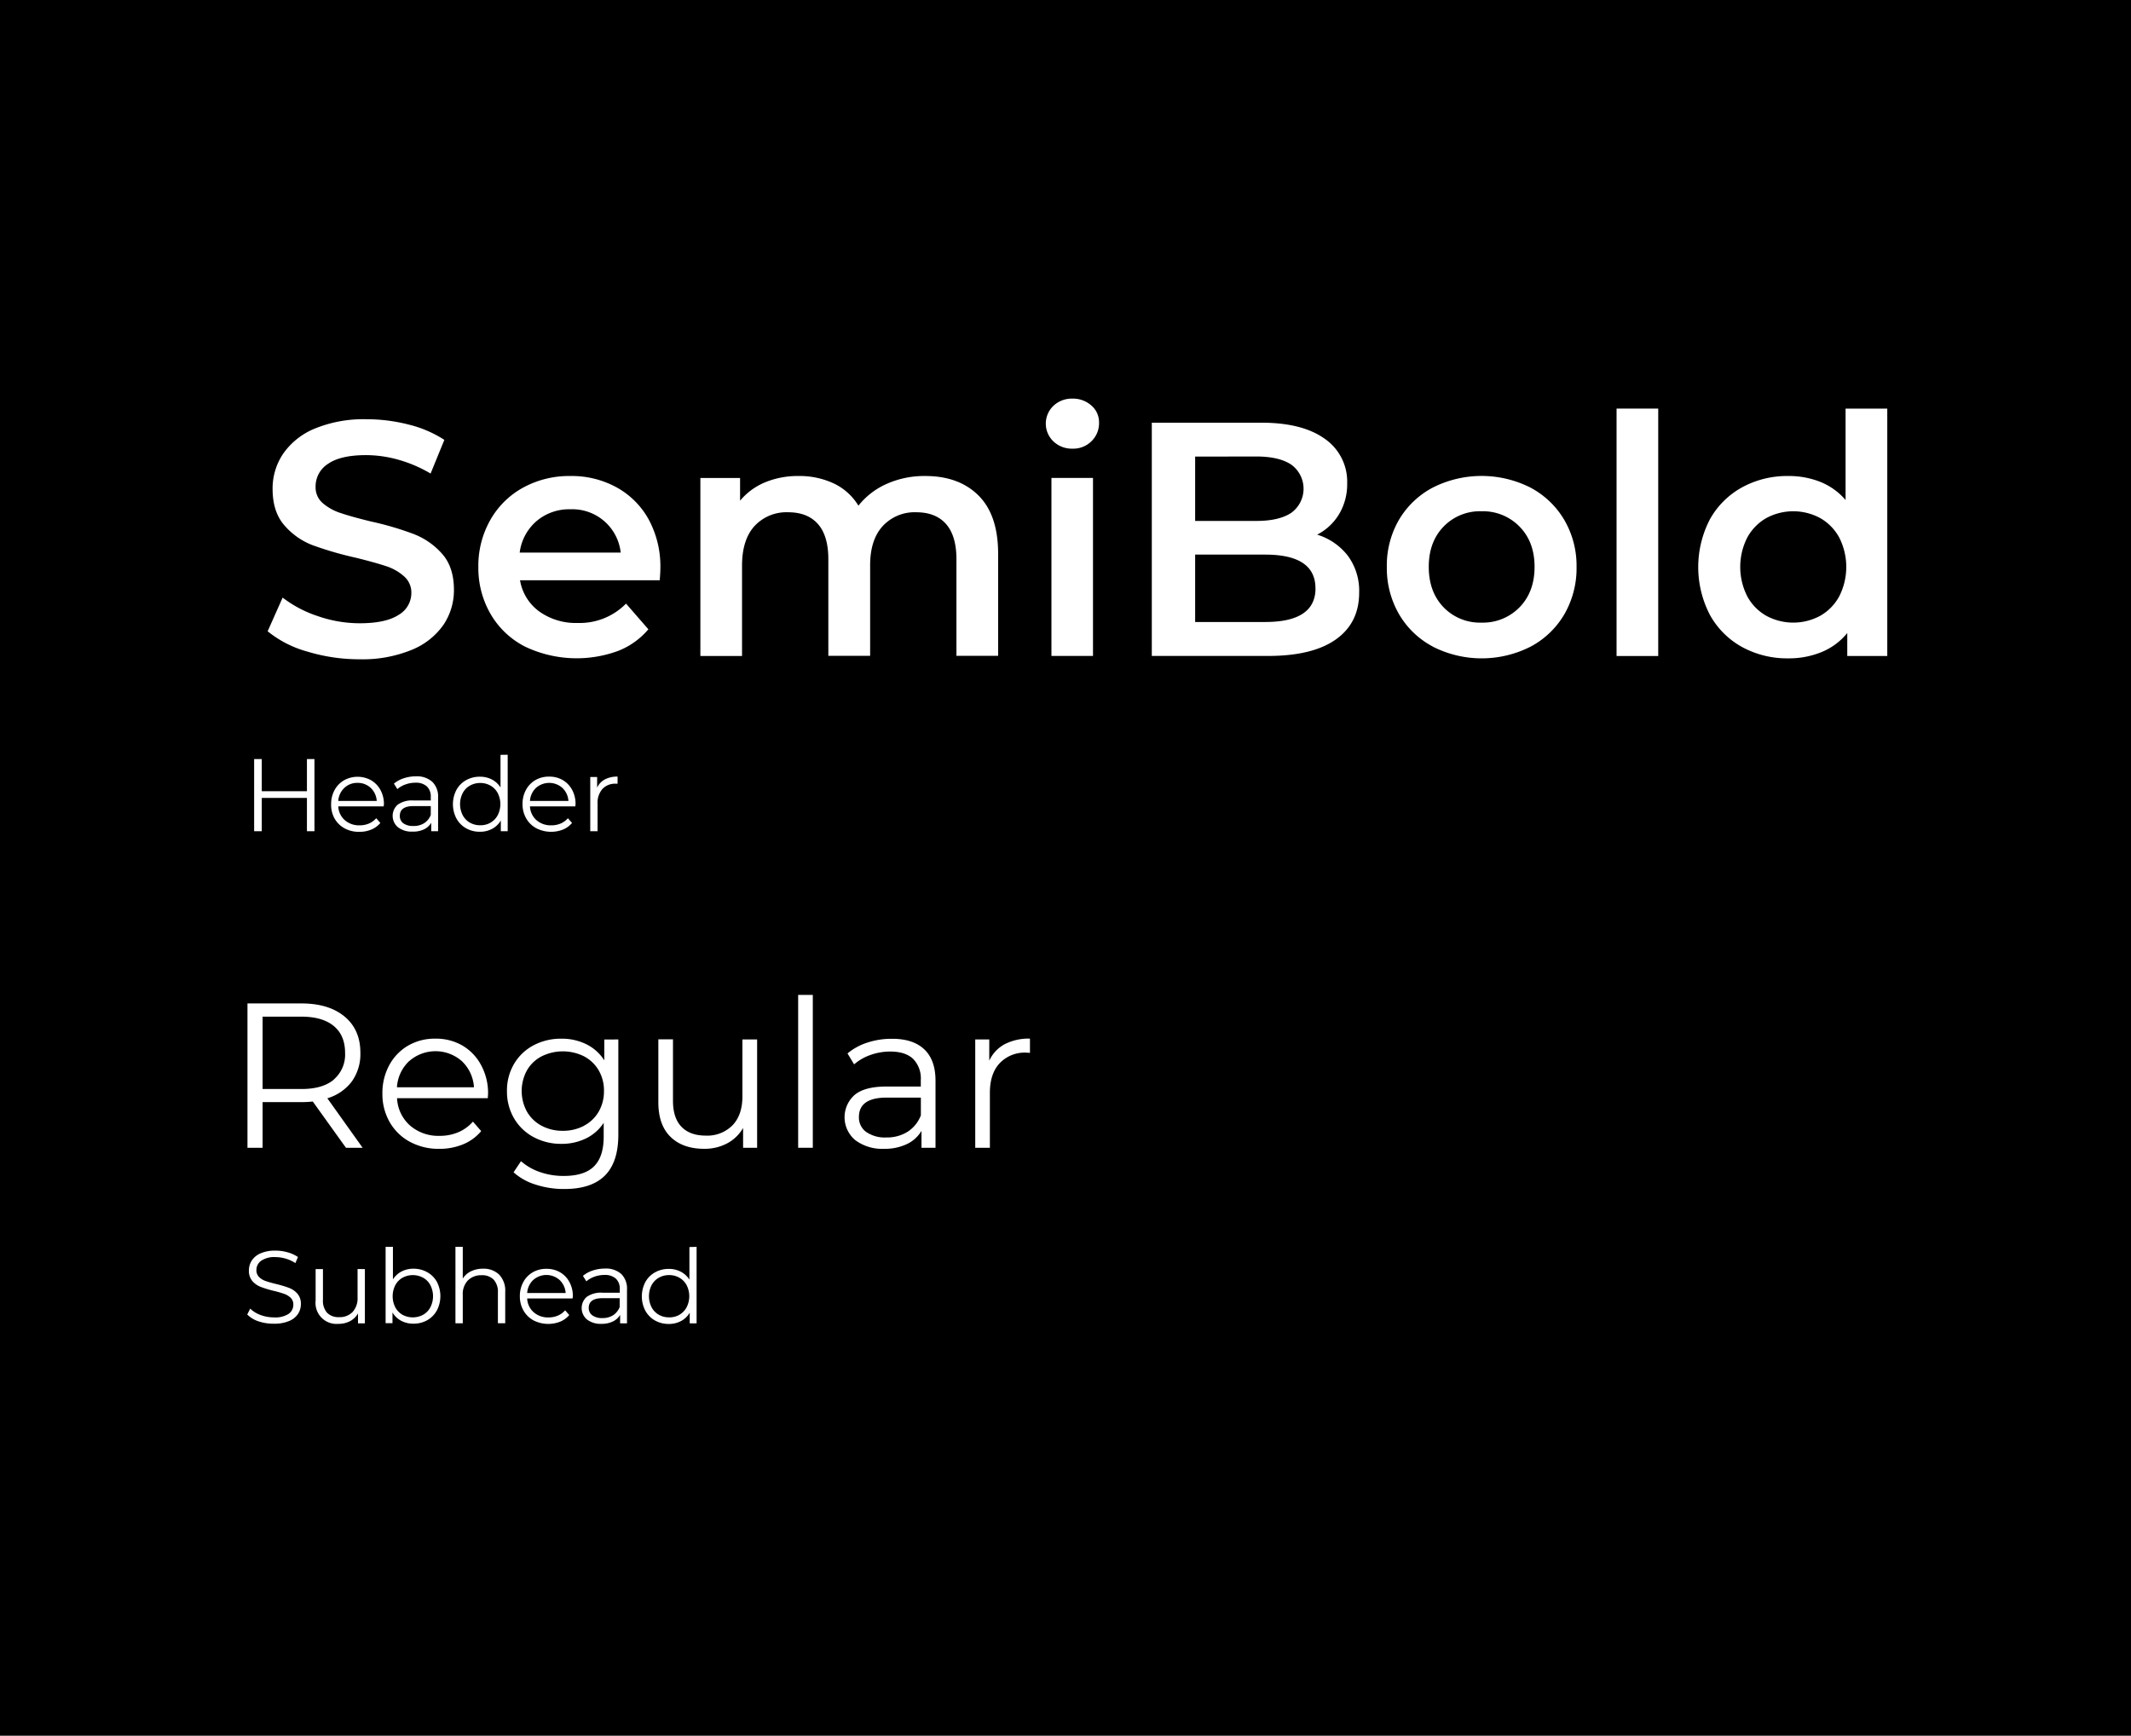 <svg id="Layer_1" data-name="Layer 1" xmlns="http://www.w3.org/2000/svg" viewBox="0 0 620 505.09">
  <title>Artboard 1 copy 20</title>
  <rect width="620" height="505.09"/>
  <g>
    <path d="M89.46,189.62a31.65,31.65,0,0,1-11.59-5.92l4.36-9.8a34.28,34.28,0,0,0,10.24,5.39,37.2,37.2,0,0,0,12.17,2.08q7.56,0,11.3-2.42a7.35,7.35,0,0,0,3.74-6.4,6.23,6.23,0,0,0-2.09-4.81,14.59,14.59,0,0,0-5.29-3q-3.19-1.06-8.73-2.43A101.77,101.77,0,0,1,91,158.67a20.53,20.53,0,0,1-8.24-5.77q-3.45-3.93-3.45-10.62a18.09,18.09,0,0,1,3.06-10.23,20.8,20.8,0,0,1,9.21-7.33A37.39,37.39,0,0,1,106.68,122a48.91,48.91,0,0,1,12.22,1.55A33.91,33.91,0,0,1,129.28,128l-4,9.8a39.23,39.23,0,0,0-9.31-4,35,35,0,0,0-9.41-1.36q-7.47,0-11.11,2.53a7.78,7.78,0,0,0-3.63,6.69,6,6,0,0,0,2.08,4.75,15,15,0,0,0,5.29,2.91c2.13.72,5,1.52,8.73,2.43a89.89,89.89,0,0,1,12.41,3.64,21.22,21.22,0,0,1,8.3,5.77c2.29,2.58,3.44,6.08,3.44,10.47A18,18,0,0,1,129,181.86a20.8,20.8,0,0,1-9.27,7.27,37.69,37.69,0,0,1-15.13,2.72A52,52,0,0,1,89.46,189.62Z" style="fill: #fff"/>
    <path d="M191.94,168.86H151.3a14.06,14.06,0,0,0,5.58,9.07,18.27,18.27,0,0,0,11.2,3.35,18.87,18.87,0,0,0,14.06-5.63l6.5,7.47a21.9,21.9,0,0,1-8.82,6.3,34.93,34.93,0,0,1-27.07-1.26,24.44,24.44,0,0,1-10-9.45A26.75,26.75,0,0,1,139.17,165a27.07,27.07,0,0,1,3.45-13.63,24.47,24.47,0,0,1,9.55-9.46,27.91,27.91,0,0,1,13.77-3.39,27.11,27.11,0,0,1,13.54,3.35,23.72,23.72,0,0,1,9.31,9.4,28.58,28.58,0,0,1,3.34,14C192.13,166.11,192.07,167.31,191.94,168.86ZM156.1,151.64a14.46,14.46,0,0,0-4.9,9.17h29.39a14.15,14.15,0,0,0-14.65-12.61A14.63,14.63,0,0,0,156.1,151.64Z" style="fill: #fff"/>
    <path d="M284.67,144.17q5.73,5.69,5.73,17v29.68H278.27V162.75q0-6.8-3-10.23t-8.63-3.45a12.64,12.64,0,0,0-9.8,4q-3.69,4-3.68,11.49v26.29H241V162.75q0-6.8-3-10.23t-8.63-3.45a12.67,12.67,0,0,0-9.84,4q-3.64,4-3.64,11.54v26.29H203.77v-51.8h11.55v6.6a18.84,18.84,0,0,1,7.27-5.34,24.7,24.7,0,0,1,9.7-1.84,23.48,23.48,0,0,1,10.33,2.18,16.78,16.78,0,0,1,7.13,6.45,21.65,21.65,0,0,1,8.25-6.35,26.75,26.75,0,0,1,11.15-2.28Q278.95,138.5,284.67,144.17Z" style="fill: #fff"/>
    <path d="M306.5,128.46a7.15,7.15,0,0,1,0-10.38A7.78,7.78,0,0,1,312,116a8,8,0,0,1,5.52,2,6.42,6.42,0,0,1,2.24,5,7.29,7.29,0,0,1-2.19,5.38,7.51,7.51,0,0,1-5.57,2.18A7.77,7.77,0,0,1,306.5,128.46Zm-.59,10.62H318v51.8H305.91Z" style="fill: #fff"/>
    <path d="M392.15,161.73a17.19,17.19,0,0,1,3.29,10.72q0,8.82-6.79,13.63t-19.78,4.8H335.11V123h31.82q12,0,18.52,4.7a15.14,15.14,0,0,1,6.5,12.95,16.94,16.94,0,0,1-2.33,8.93,15.91,15.91,0,0,1-6.4,6A17.94,17.94,0,0,1,392.15,161.73Zm-44.43-28.86v18.72h17.85q6.58,0,10.13-2.37a8.66,8.66,0,0,0,0-14q-3.54-2.37-10.13-2.38Zm35,38.32q0-9.8-14.65-9.8H347.72V181h20.37Q382.73,181,382.74,171.19Z" style="fill: #fff"/>
    <path d="M416.88,188.16a24.76,24.76,0,0,1-9.85-9.45A26.75,26.75,0,0,1,403.49,165,26.46,26.46,0,0,1,407,151.3a24.93,24.93,0,0,1,9.85-9.41,31.48,31.48,0,0,1,28.42,0,25,25,0,0,1,9.85,9.41A26.46,26.46,0,0,1,458.69,165a26.75,26.75,0,0,1-3.54,13.73,24.82,24.82,0,0,1-9.85,9.45,31.39,31.39,0,0,1-28.42,0Zm25.22-11.44q4.36-4.47,4.37-11.74t-4.37-11.74A14.84,14.84,0,0,0,431,148.78a14.68,14.68,0,0,0-11,4.46q-4.32,4.47-4.31,11.74T420,176.72a14.68,14.68,0,0,0,11,4.46A14.84,14.84,0,0,0,442.1,176.72Z" style="fill: #fff"/>
    <path d="M470.33,118.9h12.12v72H470.33Z" style="fill: #fff"/>
    <path d="M549.09,118.9v72H537.45v-6.69a18.78,18.78,0,0,1-7.42,5.52,25.06,25.06,0,0,1-9.75,1.85,27.31,27.31,0,0,1-13.44-3.3,23.8,23.8,0,0,1-9.36-9.36,30.17,30.17,0,0,1,0-27.79,23.87,23.87,0,0,1,9.36-9.31,27.31,27.31,0,0,1,13.44-3.3,24.71,24.71,0,0,1,9.41,1.74,19,19,0,0,1,7.27,5.24V118.9Zm-19.5,60.29a14.37,14.37,0,0,0,5.53-5.67,18.9,18.9,0,0,0,0-17.08,14.44,14.44,0,0,0-5.53-5.67,16.5,16.5,0,0,0-15.71,0,14.44,14.44,0,0,0-5.53,5.67,18.9,18.9,0,0,0,0,17.08,14.37,14.37,0,0,0,5.53,5.67,16.5,16.5,0,0,0,15.71,0Z" style="fill: #fff"/>
  </g>
  <g>
    <path d="M100.65,334,91,320.54a30.37,30.37,0,0,1-3.35.18H76.4V334H72V292H87.69q8,0,12.59,3.84t4.57,10.56a13.72,13.72,0,0,1-2.49,8.31,13.86,13.86,0,0,1-7.12,4.89L105.5,334Zm-3.54-19.86a9.56,9.56,0,0,0,3.29-7.74q0-5.1-3.29-7.83t-9.54-2.73H76.4v21.06H87.57Q93.8,316.94,97.11,314.18Z" style="fill: #fff"/>
    <path d="M141.92,319.58h-26.4a11.28,11.28,0,0,0,3.78,7.95,12.55,12.55,0,0,0,8.64,3,13.61,13.61,0,0,0,5.4-1.05,11.8,11.8,0,0,0,4.26-3.09l2.4,2.76a13.51,13.51,0,0,1-5.25,3.84,17.76,17.76,0,0,1-6.93,1.32,17.52,17.52,0,0,1-8.61-2.07,14.92,14.92,0,0,1-5.85-5.73,16.34,16.34,0,0,1-2.1-8.28,16.91,16.91,0,0,1,2-8.28,14.55,14.55,0,0,1,5.52-5.7,15.41,15.41,0,0,1,7.89-2,15.25,15.25,0,0,1,7.86,2A14.46,14.46,0,0,1,140,310a17.07,17.07,0,0,1,2,8.31ZM119,308.81a11.43,11.43,0,0,0-3.51,7.59H137.9a11.43,11.43,0,0,0-3.51-7.59,11.59,11.59,0,0,0-15.36,0Z" style="fill: #fff"/>
    <path d="M179.9,302.48V330.2q0,8-3.93,11.91T164.12,346a26.48,26.48,0,0,1-8.31-1.29,17.09,17.09,0,0,1-6.39-3.57l2.16-3.24a16.21,16.21,0,0,0,5.55,3.18A20.72,20.72,0,0,0,164,342.2q6,0,8.82-2.79t2.82-8.67v-4a12.84,12.84,0,0,1-5.19,4.56,16,16,0,0,1-7.11,1.56,16.78,16.78,0,0,1-8.07-1.95,14.4,14.4,0,0,1-5.7-5.46,15.35,15.35,0,0,1-2.07-7.95,15.19,15.19,0,0,1,2.07-7.92,14.3,14.3,0,0,1,5.67-5.4,16.94,16.94,0,0,1,8.1-1.92,16,16,0,0,1,7.26,1.62,13.08,13.08,0,0,1,5.22,4.68v-6.06Zm-10,25.11a10.62,10.62,0,0,0,4.29-4.11,11.75,11.75,0,0,0,1.53-6,11.58,11.58,0,0,0-1.53-6,10.73,10.73,0,0,0-4.26-4.08,13.85,13.85,0,0,0-12.36,0,10.47,10.47,0,0,0-4.26,4.08,12.53,12.53,0,0,0,0,12,10.67,10.67,0,0,0,4.26,4.11,12.76,12.76,0,0,0,6.15,1.47A12.94,12.94,0,0,0,169.94,327.59Z" style="fill: #fff"/>
    <path d="M220.28,302.48V334H216.2v-5.76a11.68,11.68,0,0,1-4.62,4.47,13.9,13.9,0,0,1-6.72,1.59q-6.18,0-9.75-3.45t-3.57-10.11v-18.3h4.26v17.88q0,5,2.46,7.56t7,2.58a10.33,10.33,0,0,0,7.86-3q2.88-3,2.88-8.43V302.48Z" style="fill: #fff"/>
    <path d="M232.22,289.52h4.26V334h-4.26Z" style="fill: #fff"/>
    <path d="M268.88,305.33q3.3,3.09,3.3,9.15V334H268.1v-4.92a9.77,9.77,0,0,1-4.23,3.84,14.8,14.8,0,0,1-6.63,1.38,13,13,0,0,1-8.4-2.52,8.67,8.67,0,0,1-.21-13.14q2.91-2.46,9.27-2.46h10V314.3a8.09,8.09,0,0,0-2.28-6.21Q263.36,306,259,306a16.93,16.93,0,0,0-5.76,1,14.52,14.52,0,0,0-4.74,2.73l-1.92-3.18a17,17,0,0,1,5.76-3.15,22.42,22.42,0,0,1,7.08-1.11Q265.58,302.24,268.88,305.33Zm-4.8,24a9.85,9.85,0,0,0,3.84-4.77V319.4H258q-8.1,0-8.1,5.64a5.16,5.16,0,0,0,2.1,4.35A9.56,9.56,0,0,0,257.9,331,11.23,11.23,0,0,0,264.08,329.33Z" style="fill: #fff"/>
    <path d="M292.31,303.86a15.19,15.19,0,0,1,7.35-1.62v4.14l-1-.06a10.08,10.08,0,0,0-7.8,3.06Q288,312.44,288,318V334h-4.26V302.48h4.08v6.18A10.32,10.32,0,0,1,292.31,303.86Z" style="fill: #fff"/>
  </g>
  <g>
    <path d="M91.49,220.89v21H89.3V232.2H76.16v9.69H73.94v-21h2.22v9.36H89.3v-9.36Z" style="fill: #fff"/>
    <path d="M111.62,234.66H98.42a5.65,5.65,0,0,0,1.89,4,6.27,6.27,0,0,0,4.32,1.51,6.81,6.81,0,0,0,2.7-.52,5.91,5.91,0,0,0,2.13-1.55l1.2,1.38a6.74,6.74,0,0,1-2.62,1.92,8.9,8.9,0,0,1-3.47.66,8.71,8.71,0,0,1-4.3-1,7.49,7.49,0,0,1-2.93-2.87,8.17,8.17,0,0,1-1-4.14,8.46,8.46,0,0,1,1-4.14,7.28,7.28,0,0,1,2.76-2.85,8.1,8.1,0,0,1,7.87,0,7.24,7.24,0,0,1,2.73,2.84,8.52,8.52,0,0,1,1,4.15Zm-11.44-5.38a5.71,5.71,0,0,0-1.76,3.79h11.19a5.74,5.74,0,0,0-1.75-3.79,5.44,5.44,0,0,0-3.86-1.46A5.36,5.36,0,0,0,100.18,229.28Z" style="fill: #fff"/>
    <path d="M125.81,227.54a6,6,0,0,1,1.65,4.57v9.78h-2v-2.46a4.87,4.87,0,0,1-2.11,1.92A7.42,7.42,0,0,1,120,242a6.49,6.49,0,0,1-4.2-1.26,4.33,4.33,0,0,1-.1-6.57,7.09,7.09,0,0,1,4.63-1.23h5v-1a4,4,0,0,0-1.14-3.1,4.71,4.71,0,0,0-3.33-1.07,8.47,8.47,0,0,0-2.88.5,7.25,7.25,0,0,0-2.37,1.36l-1-1.59a8.5,8.5,0,0,1,2.88-1.57,11.21,11.21,0,0,1,3.54-.56A6.68,6.68,0,0,1,125.81,227.54Zm-2.4,12a4.94,4.94,0,0,0,1.92-2.39v-2.58h-5q-4,0-4,2.82a2.59,2.59,0,0,0,1,2.18,4.78,4.78,0,0,0,2.94.79A5.61,5.61,0,0,0,123.41,239.54Z" style="fill: #fff"/>
    <path d="M147.71,219.63v22.26h-2v-3.12a6.44,6.44,0,0,1-2.54,2.43,7.39,7.39,0,0,1-3.55.84,8,8,0,0,1-4-1,7.29,7.29,0,0,1-2.82-2.85,9,9,0,0,1,0-8.34,7.17,7.17,0,0,1,2.82-2.83,8.11,8.11,0,0,1,4-1,7.51,7.51,0,0,1,3.47.8,6.61,6.61,0,0,1,2.53,2.32v-9.48Zm-5,19.76a5.38,5.38,0,0,0,2.1-2.18,7.08,7.08,0,0,0,0-6.42,5.36,5.36,0,0,0-2.1-2.17,5.88,5.88,0,0,0-3-.77,6,6,0,0,0-3,.77,5.33,5.33,0,0,0-2.09,2.17,7.08,7.08,0,0,0,0,6.42,5.36,5.36,0,0,0,2.09,2.18,6,6,0,0,0,3,.76A5.87,5.87,0,0,0,142.74,239.39Z" style="fill: #fff"/>
    <path d="M167.39,234.66h-13.2a5.65,5.65,0,0,0,1.89,4,6.27,6.27,0,0,0,4.32,1.51,6.81,6.81,0,0,0,2.7-.52,5.91,5.91,0,0,0,2.13-1.55l1.2,1.38a6.77,6.77,0,0,1-2.63,1.92A9.47,9.47,0,0,1,156,241a7.46,7.46,0,0,1-2.92-2.87,8.17,8.17,0,0,1-1.05-4.14,8.45,8.45,0,0,1,1-4.14,7.28,7.28,0,0,1,2.76-2.85,7.72,7.72,0,0,1,4-1,7.63,7.63,0,0,1,3.93,1,7.24,7.24,0,0,1,2.73,2.84,8.52,8.52,0,0,1,1,4.15Zm-11.45-5.38a5.7,5.7,0,0,0-1.75,3.79h11.19a5.71,5.71,0,0,0-1.76-3.79,5.78,5.78,0,0,0-7.68,0Z" style="fill: #fff"/>
    <path d="M176,226.8a7.62,7.62,0,0,1,3.68-.81v2.07l-.51,0a5,5,0,0,0-3.9,1.53,6.1,6.1,0,0,0-1.41,4.29v8h-2.13V226.11h2v3.09A5.15,5.15,0,0,1,176,226.8Z" style="fill: #fff"/>
  </g>
  <g>
    <path d="M75.25,384.52a8.26,8.26,0,0,1-3.32-2l.87-1.71a8.34,8.34,0,0,0,3,1.85,11.07,11.07,0,0,0,3.9.7,7.13,7.13,0,0,0,4.23-1,3.2,3.2,0,0,0,1.41-2.69,2.68,2.68,0,0,0-.76-2,5.18,5.18,0,0,0-1.88-1.15,30.12,30.12,0,0,0-3.09-.89,32.59,32.59,0,0,1-3.78-1.15,6.2,6.2,0,0,1-2.41-1.7,4.51,4.51,0,0,1-1-3.09,5.22,5.22,0,0,1,.84-2.89,5.76,5.76,0,0,1,2.58-2.09,10.56,10.56,0,0,1,4.32-.78,12.76,12.76,0,0,1,3.53.5,10.09,10.09,0,0,1,3,1.36l-.75,1.77a10.31,10.31,0,0,0-2.82-1.3,10.54,10.54,0,0,0-2.94-.44A6.77,6.77,0,0,0,76,366.87a3.3,3.3,0,0,0-1.4,2.74,2.75,2.75,0,0,0,.77,2,5,5,0,0,0,1.92,1.17c.77.27,1.8.56,3.1.88a31.25,31.25,0,0,1,3.74,1.13,6.11,6.11,0,0,1,2.41,1.68,4.43,4.43,0,0,1,1,3,5.18,5.18,0,0,1-.85,2.9,5.76,5.76,0,0,1-2.63,2.07,11,11,0,0,1-4.35.76A13.46,13.46,0,0,1,75.25,384.52Z" style="fill: #fff"/>
    <path d="M106.16,369.31v15.78h-2v-2.88a5.85,5.85,0,0,1-2.31,2.24,7,7,0,0,1-3.36.79,6.11,6.11,0,0,1-6.66-6.78v-9.15h2.13v8.94A5.28,5.28,0,0,0,95.15,382a4.62,4.62,0,0,0,3.51,1.29,5.16,5.16,0,0,0,3.93-1.51,5.88,5.88,0,0,0,1.44-4.22v-8.28Z" style="fill: #fff"/>
    <path d="M124.28,370.2A7.17,7.17,0,0,1,127.1,373a9,9,0,0,1,0,8.34,7.29,7.29,0,0,1-2.82,2.85,8,8,0,0,1-4,1,7.48,7.48,0,0,1-3.56-.84,6.48,6.48,0,0,1-2.53-2.43v3.12h-2V362.83h2.13v9.48a6.54,6.54,0,0,1,2.53-2.32,7.48,7.48,0,0,1,3.47-.8A8.11,8.11,0,0,1,124.28,370.2Zm-1.17,12.39a5.34,5.34,0,0,0,2.11-2.18,7.08,7.08,0,0,0,0-6.42,5.32,5.32,0,0,0-2.11-2.17,6.27,6.27,0,0,0-6,0A5.49,5.49,0,0,0,115,374a7.16,7.16,0,0,0,0,6.42,5.51,5.51,0,0,0,2.1,2.18,6.34,6.34,0,0,0,6,0Z" style="fill: #fff"/>
    <path d="M145.23,370.92a6.73,6.73,0,0,1,1.76,5v9.15h-2.13v-8.94a5.23,5.23,0,0,0-1.23-3.75,4.62,4.62,0,0,0-3.51-1.29,5.41,5.41,0,0,0-4,1.52,5.71,5.71,0,0,0-1.48,4.18v8.28h-2.13V362.83h2.13v9.24a5.77,5.77,0,0,1,2.4-2.13,7.88,7.88,0,0,1,3.51-.75A6.44,6.44,0,0,1,145.23,370.92Z" style="fill: #fff"/>
    <path d="M166.58,377.86h-13.2a5.65,5.65,0,0,0,1.89,4,6.27,6.27,0,0,0,4.32,1.51,6.81,6.81,0,0,0,2.7-.52,5.91,5.91,0,0,0,2.13-1.55l1.2,1.38a6.77,6.77,0,0,1-2.63,1.92,9.47,9.47,0,0,1-7.77-.37,7.46,7.46,0,0,1-2.92-2.87,8.17,8.17,0,0,1-1.05-4.14,8.45,8.45,0,0,1,1-4.14,7.28,7.28,0,0,1,2.76-2.85,7.72,7.72,0,0,1,4-1,7.63,7.63,0,0,1,3.93,1,7.24,7.24,0,0,1,2.73,2.84,8.52,8.52,0,0,1,1,4.15Zm-11.45-5.38a5.7,5.7,0,0,0-1.75,3.79h11.19a5.71,5.71,0,0,0-1.76-3.79,5.78,5.78,0,0,0-7.68,0Z" style="fill: #fff"/>
    <path d="M180.77,370.74a6,6,0,0,1,1.65,4.57v9.78h-2v-2.46a4.9,4.9,0,0,1-2.12,1.92,7.38,7.38,0,0,1-3.31.69,6.49,6.49,0,0,1-4.2-1.26,4.34,4.34,0,0,1-.11-6.57,7.14,7.14,0,0,1,4.64-1.23h5v-1a4,4,0,0,0-1.14-3.1,4.71,4.71,0,0,0-3.33-1.07,8.47,8.47,0,0,0-2.88.5,7.25,7.25,0,0,0-2.37,1.36l-1-1.59a8.5,8.5,0,0,1,2.88-1.57,11.21,11.21,0,0,1,3.54-.56A6.68,6.68,0,0,1,180.77,370.74Zm-2.4,12a4.94,4.94,0,0,0,1.92-2.39v-2.58h-4.95q-4.05,0-4.05,2.82a2.59,2.59,0,0,0,1.05,2.18,4.78,4.78,0,0,0,2.94.79A5.61,5.61,0,0,0,178.37,382.74Z" style="fill: #fff"/>
    <path d="M202.67,362.83v22.26h-2V382a6.51,6.51,0,0,1-2.54,2.43,7.42,7.42,0,0,1-3.55.84,8,8,0,0,1-4-1,7.29,7.29,0,0,1-2.82-2.85,9,9,0,0,1,0-8.34,7.17,7.17,0,0,1,2.82-2.83,8.11,8.11,0,0,1,4-1,7.44,7.44,0,0,1,3.46.8,6.57,6.57,0,0,1,2.54,2.32v-9.48Zm-5,19.76a5.45,5.45,0,0,0,2.1-2.18,7.08,7.08,0,0,0,0-6.42,5.42,5.42,0,0,0-2.1-2.17,5.88,5.88,0,0,0-3-.77,6,6,0,0,0-3,.77,5.42,5.42,0,0,0-2.1,2.17,7.16,7.16,0,0,0,0,6.42,5.45,5.45,0,0,0,2.1,2.18,6,6,0,0,0,3,.76A5.87,5.87,0,0,0,197.7,382.59Z" style="fill: #fff"/>
  </g>
</svg>
